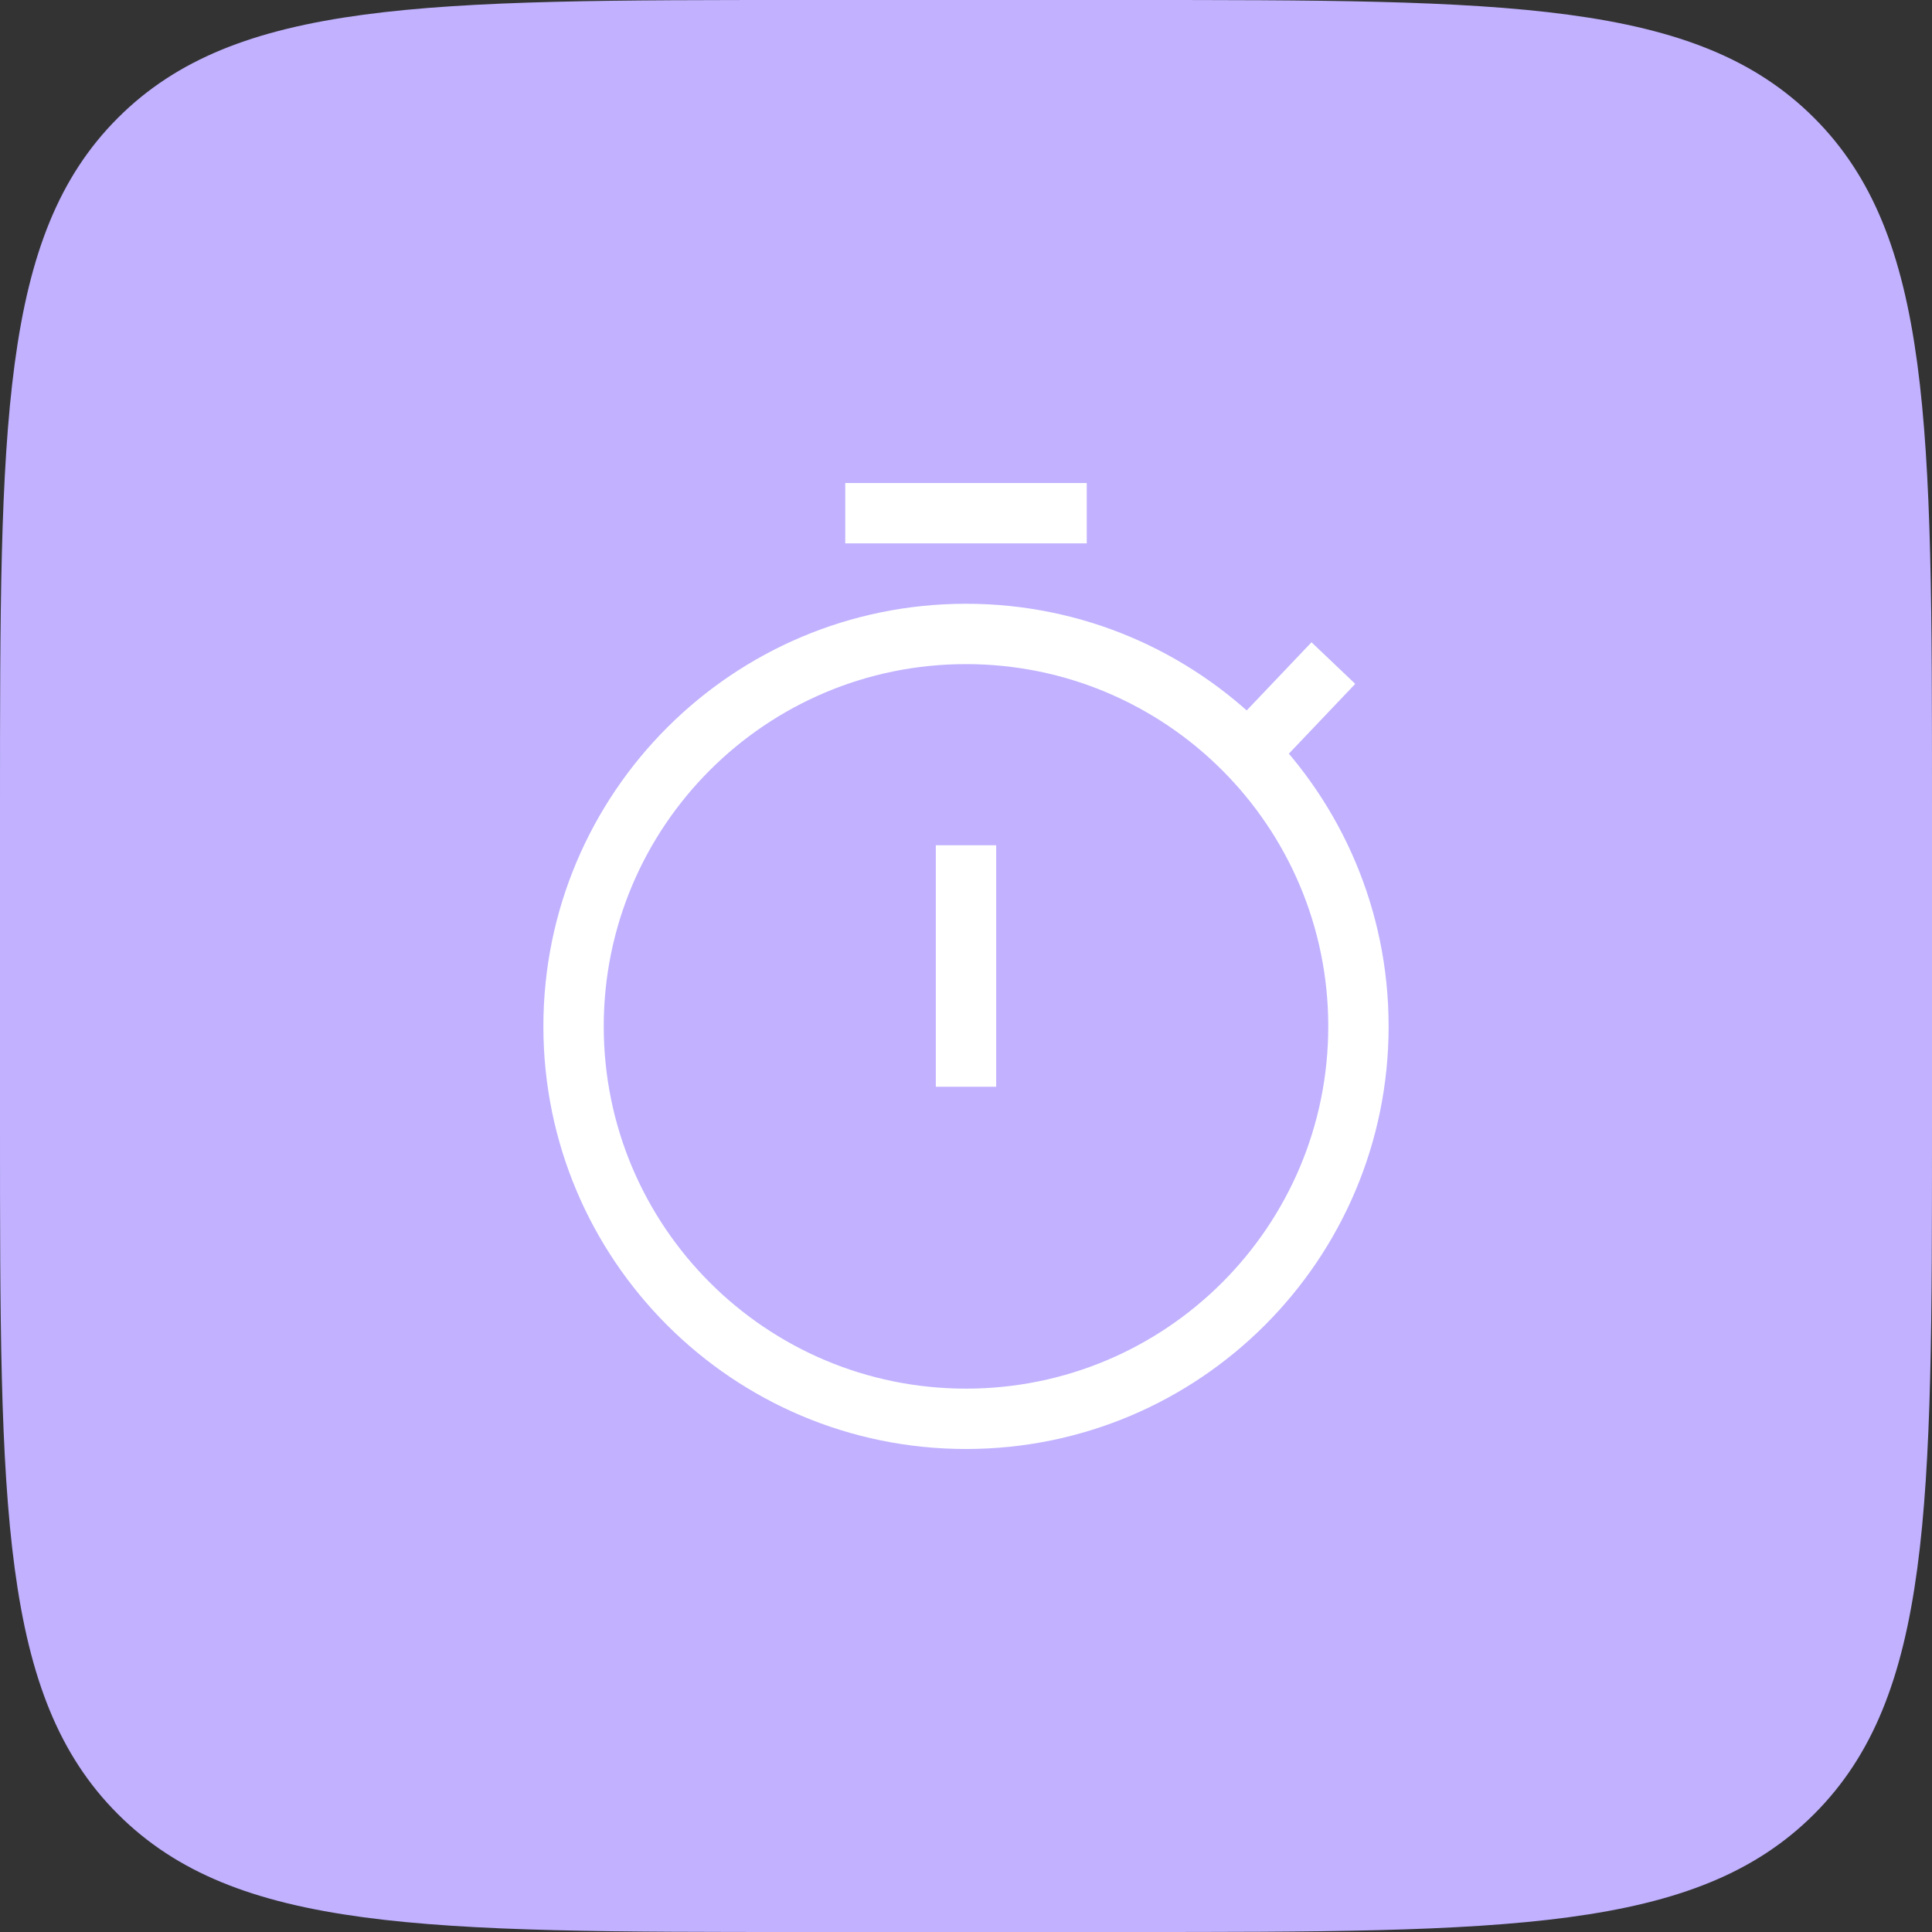 <svg width="48" height="48" viewBox="0 0 48 48" fill="none" xmlns="http://www.w3.org/2000/svg">
<rect x="0" y="0" width="48" height="48" fill="#333333" stroke="none"/>
<path d="M0 20C0 10.572 0 5.858 2.929 2.929C5.858 0 10.572 0 20 0H28C37.428 0 42.142 0 45.071 2.929C48 5.858 48 10.572 48 20V28C48 37.428 48 42.142 45.071 45.071C42.142 48 37.428 48 28 48H20C10.572 48 5.858 48 2.929 45.071C0 42.142 0 37.428 0 28V20Z" fill="#C1B1FF"/>
<path d="M27 12H21V13.5H27V12Z" fill="white"/>
<path fill-rule="evenodd" clip-rule="evenodd" d="M34.5 25.5C34.5 31.299 29.799 36 24 36C18.201 36 13.5 31.299 13.5 25.5C13.5 19.701 18.201 15 24 15C29.799 15 34.5 19.701 34.5 25.5ZM33 25.5C33 30.471 28.971 34.5 24 34.5C19.029 34.5 15 30.471 15 25.5C15 20.529 19.029 16.5 24 16.5C28.971 16.5 33 20.529 33 25.5Z" fill="white"/>
<rect x="23.25" y="21" width="1.5" height="6" fill="white"/>
<rect x="32.584" y="15.957" width="1.5" height="3.749" transform="rotate(43.566 32.584 15.957)" fill="white"/>
</svg>
